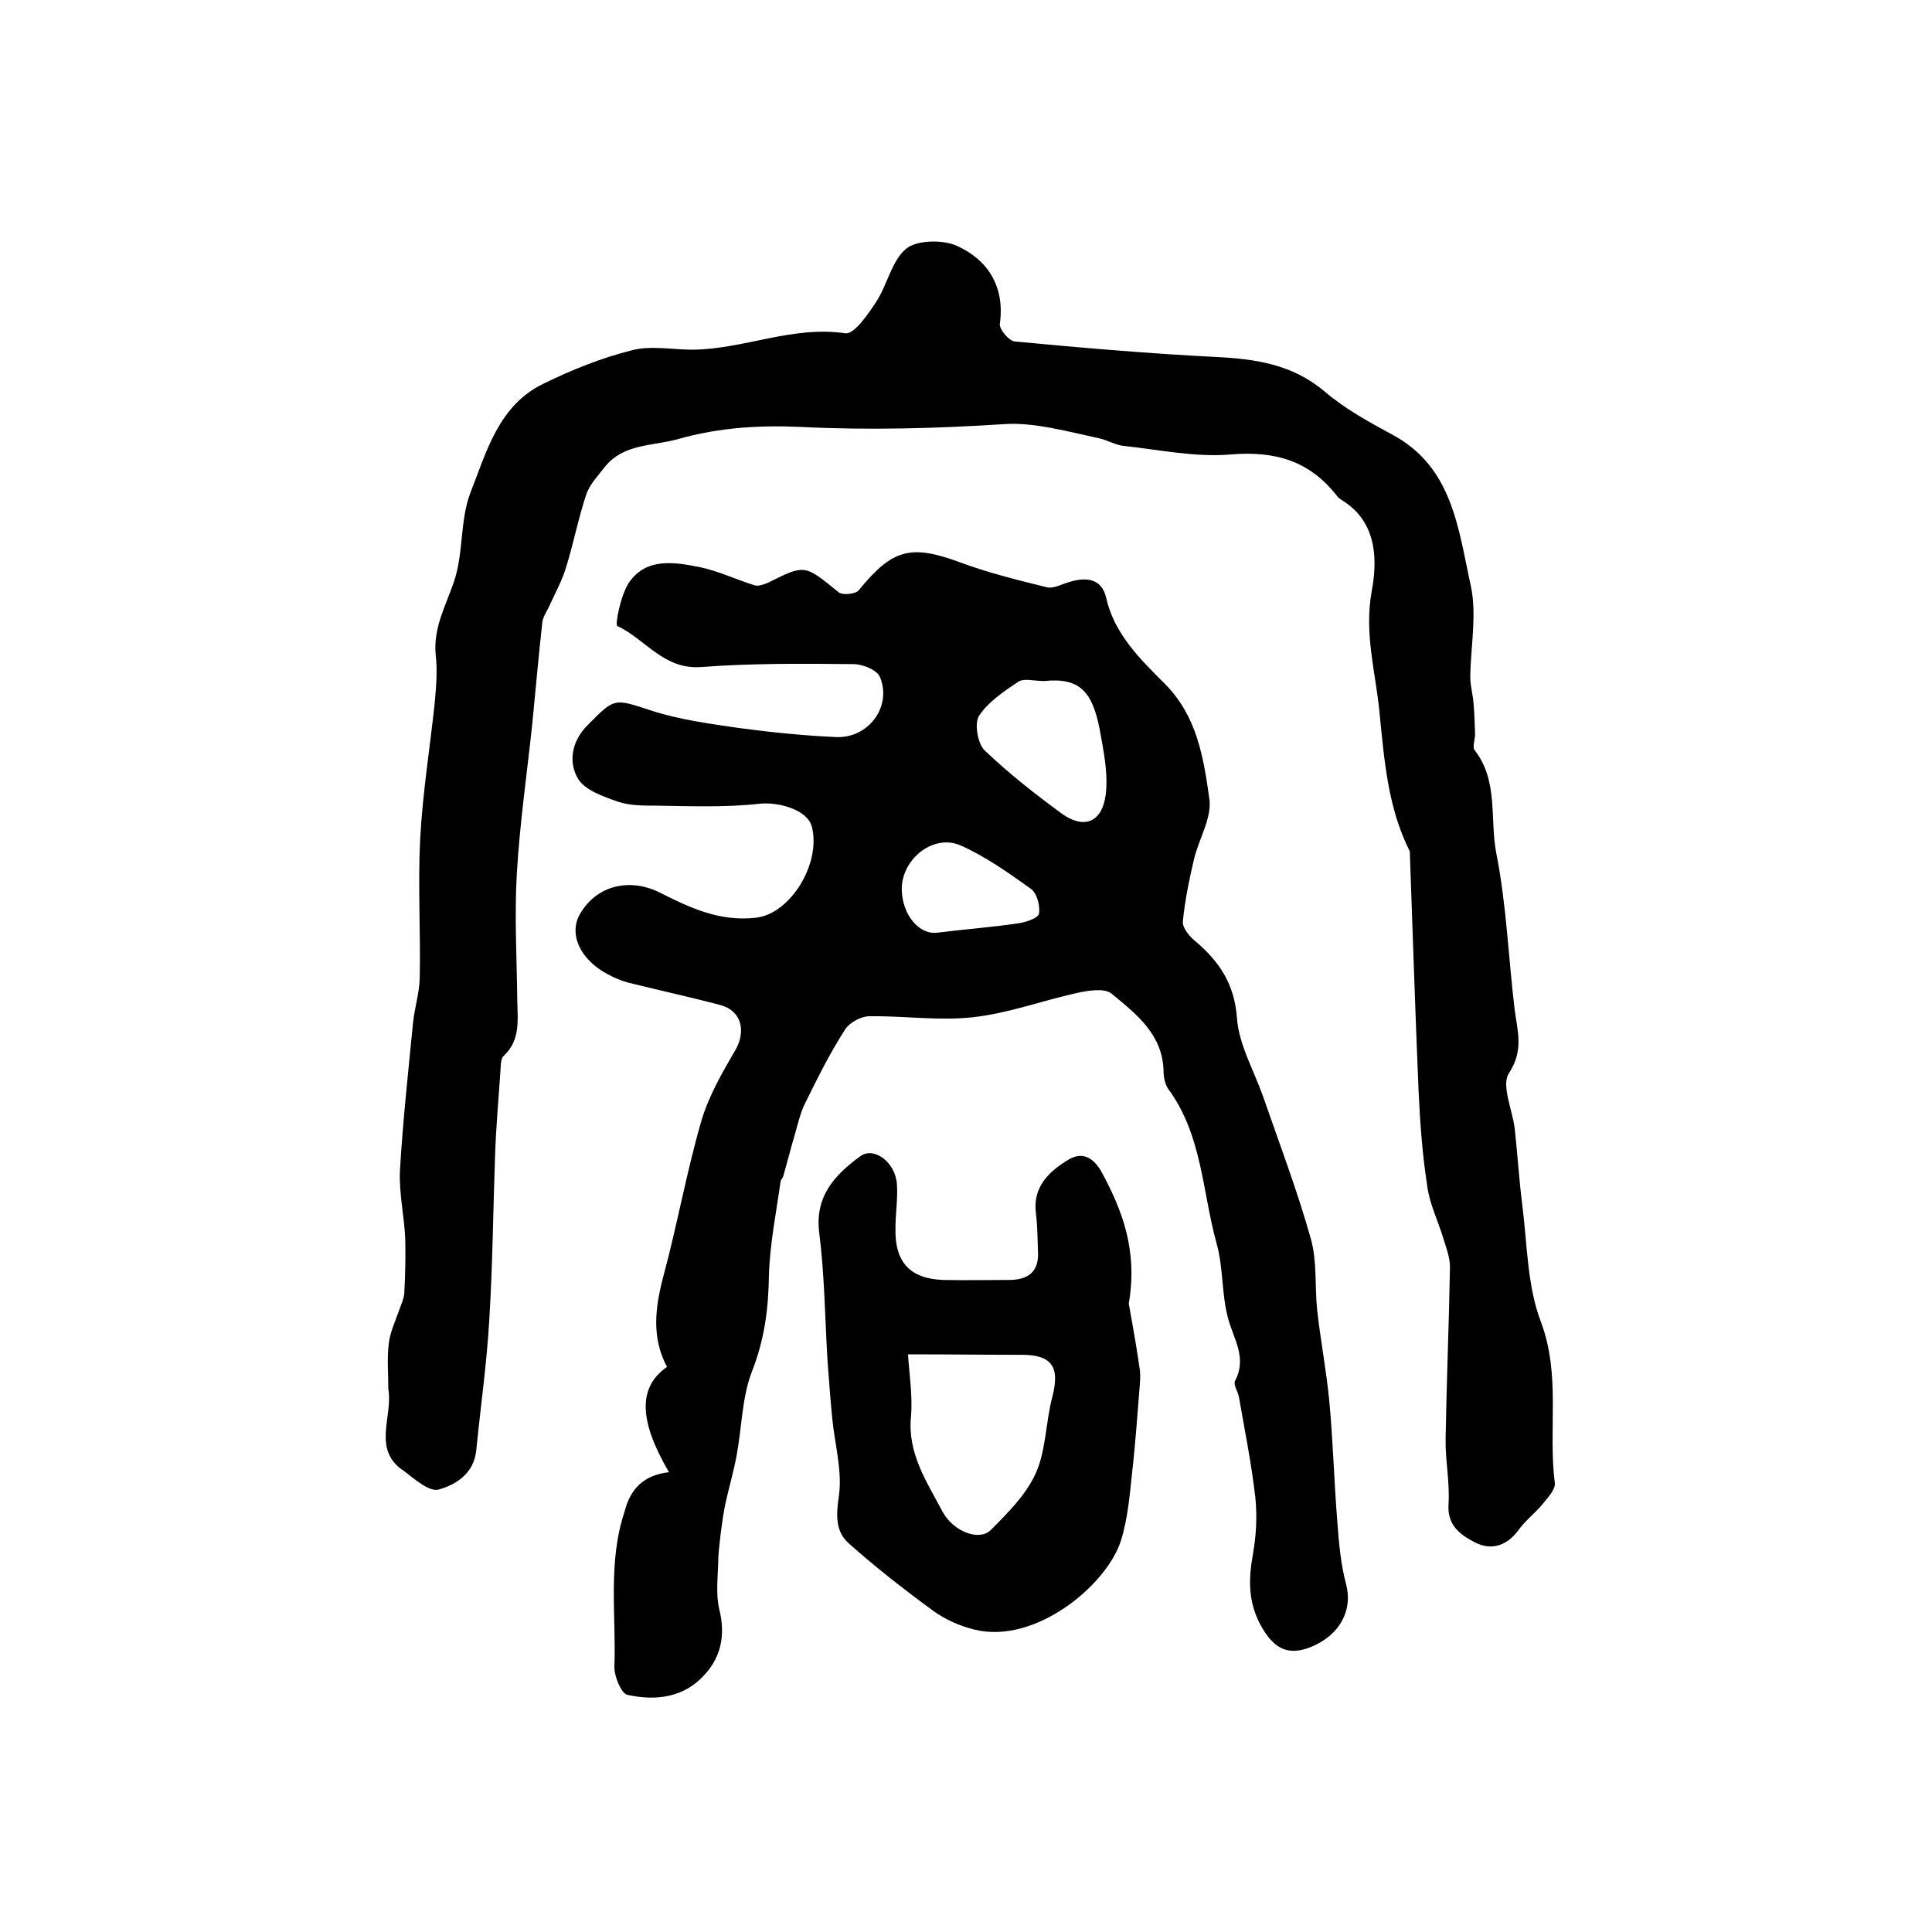 <?xml version="1.0" encoding="utf-8"?>
<!-- Generator: Adobe Illustrator 22.0.0, SVG Export Plug-In . SVG Version: 6.00 Build 0)  -->
<svg version="1.1" id="图层_1" xmlns="http://www.w3.org/2000/svg" xmlns:xlink="http://www.w3.org/1999/xlink" x="0px" y="0px"
	 viewBox="0 0 400 400" style="enable-background:new 0 0 400 400;" xml:space="preserve">
<style type="text/css">
	.st0{fill:#FFFFFF;}
</style>
<g>
	
	<path d="M138.5,304.8c-6.3-10.8-6.4-17.6-0.4-21.8c-3.2-6-2.5-12.1-0.8-18.6c2.9-10.7,4.8-21.6,7.9-32.3c1.5-5.1,4.3-10,7-14.6
		c2.3-3.9,1.4-8.2-3-9.4c-6.4-1.7-12.9-3.1-19.3-4.7c-1.4-0.4-2.8-1-4.1-1.7c-5.8-3.1-8.1-8.4-5.7-12.5c3.5-6,10.3-7.4,16.3-4.5
		c6.2,3.1,12.4,6.2,20.2,5.3c7.1-0.9,13.4-11.2,11.5-18.8c-0.9-3.6-7-5.2-10.8-4.8c-7.1,0.8-14.3,0.5-21.5,0.4c-2.6,0-5.4,0-7.8-0.8
		c-3.1-1.1-7-2.4-8.4-4.9c-1.9-3.3-1.3-7.6,2-10.9c5.7-5.8,5.5-5.6,13.2-3.1c5.8,1.9,11.9,2.7,18,3.6c6.7,0.9,13.5,1.6,20.3,1.9
		c6.7,0.3,11.6-6.3,9.1-12.4c-0.6-1.5-3.6-2.7-5.5-2.7c-10.5-0.1-21-0.2-31.5,0.6c-7.8,0.6-11.6-5.8-17.4-8.5
		c-0.5-0.2,0.7-6.5,2.5-9.1c3.6-5.1,9.4-4.1,14.5-3.1c3.9,0.8,7.6,2.6,11.5,3.8c0.8,0.2,1.9-0.2,2.8-0.6c7.6-3.8,7.5-3.7,14.5,2
		c0.8,0.7,3.6,0.4,4.2-0.4c7-8.6,10.8-9.5,20.9-5.8c5.9,2.2,12,3.7,18.1,5.2c1.4,0.3,3.1-0.7,4.6-1.1c3.5-1.1,6.7-0.7,7.6,3.2
		c1.7,7.6,7.1,12.8,12.1,17.8c6.8,6.8,8.1,15.5,9.3,24c0.5,3.9-2.2,8.2-3.2,12.4c-1,4.3-1.9,8.6-2.3,12.9c-0.1,1.3,1.3,3,2.5,4
		c5,4.2,8.2,8.9,8.7,16c0.4,5.5,3.5,10.8,5.4,16.2c3.4,9.8,7.1,19.5,9.9,29.5c1.3,4.6,0.8,9.8,1.3,14.7c0.7,6.3,1.9,12.5,2.5,18.7
		c0.8,8.4,1,16.9,1.7,25.4c0.3,4.2,0.7,8.6,1.8,12.7c1.4,5.3-1.2,10.5-7.3,13c-4.8,1.9-7.8,0.4-10.6-4.9c-2.4-4.7-2.3-9.3-1.4-14.3
		c0.7-3.9,0.9-7.9,0.5-11.8c-0.8-7-2.2-13.9-3.4-20.8c-0.2-1.1-1.2-2.5-0.8-3.3c2.5-4.7-0.2-8.5-1.4-12.8c-1.4-5-1-10.6-2.4-15.6
		c-3-10.8-3-22.5-10-32c-0.7-1-1-2.5-1-3.8c-0.2-7.6-5.7-11.8-10.8-16c-1.5-1.2-4.9-0.6-7.2-0.1c-7.2,1.6-14.2,4.2-21.4,5
		c-7.1,0.8-14.3-0.3-21.5-0.2c-1.7,0-4.1,1.3-5,2.7c-3.1,4.8-5.7,10-8.2,15.1c-1.1,2.1-1.6,4.5-2.3,6.9c-0.8,2.7-1.5,5.5-2.3,8.3
		c-0.1,0.5-0.6,0.9-0.6,1.3c-0.9,6.4-2.2,12.8-2.4,19.3c-0.1,6.9-0.9,13.3-3.5,19.9c-2.1,5.4-2.1,11.6-3.2,17.5
		c-0.6,3.2-1.5,6.3-2.2,9.4c-0.5,2.2-0.8,4.5-1.1,6.8c-0.2,2-0.5,3.9-0.5,5.9c-0.1,3.2-0.5,6.6,0.2,9.6c1.3,5.2,0.5,9.7-2.9,13.5
		c-4.3,4.9-10.2,5.6-16.1,4.3c-1.3-0.3-2.7-3.8-2.7-5.7c0.4-10.8-1.4-21.7,2.1-32.2C130.5,308.2,133.3,305.4,138.5,304.8z
		 M216.2,141c-2.1,0-4.1-0.6-5.3,0.1c-3,2-6.3,4.2-8.2,7.1c-1,1.5-0.3,5.7,1.1,7.1c5,4.8,10.5,9.1,16.1,13.2c4.5,3.2,8.2,1.8,9-3.8
		c0.6-4.4-0.4-9.1-1.2-13.6C226.2,143.4,223.7,140.2,216.2,141z M186.7,184.2c0.1,5.2,3.6,9.4,7.4,8.9c5.5-0.7,11-1.1,16.5-1.9
		c1.7-0.2,4.3-1.1,4.5-2c0.3-1.6-0.4-4.3-1.7-5.2c-4.6-3.3-9.4-6.7-14.6-9C193.1,172.6,186.6,178,186.7,184.2z"/>
	<path d="M80.4,287.6c0-3.2-0.3-6.4,0.1-9.5c0.3-2.4,1.4-4.7,2.2-7c0.4-1.1,0.9-2.2,1-3.3c0.2-3.8,0.3-7.5,0.2-11.3
		c-0.2-4.7-1.3-9.4-1.1-14.1c0.6-10.2,1.7-20.3,2.7-30.5c0.3-3.1,1.3-6.2,1.4-9.3c0.2-9.7-0.4-19.3,0.1-29c0.5-9.4,2-18.7,3-28
		c0.3-3.4,0.6-6.8,0.2-10.1c-0.5-5.6,2.1-10.1,3.8-15.1c2-5.9,1.2-12.7,3.4-18.4c3.3-8.4,5.8-18,15-22.5c5.9-2.9,12.1-5.4,18.5-7
		c3.9-1,8.3-0.1,12.5-0.1c10.6-0.1,20.6-5,31.6-3.4c1.8,0.3,4.7-3.9,6.4-6.5c2.3-3.5,3.2-8.5,6.2-11c2.2-1.8,7.4-1.9,10.3-0.7
		c6.6,2.9,10.2,8.5,9.1,16.3c-0.1,1.1,1.9,3.5,3.1,3.6c13.8,1.3,27.7,2.5,41.5,3.2c8.3,0.4,16,1.5,22.7,7.2c4.1,3.5,9,6.2,13.8,8.8
		c12.7,6.7,13.8,19.6,16.4,31.3c1.3,6,0,12.6-0.1,18.9c0,1.9,0.6,3.9,0.7,5.8c0.2,2,0.2,4,0.3,6.1c0,1.1-0.6,2.7-0.1,3.3
		c5,6.4,3.1,14.3,4.5,21.4c2.1,10.6,2.5,21.6,3.8,32.4c0.6,4.5,1.9,8.4-1.2,13.1c-1.6,2.5,0.7,7.5,1.2,11.4
		c0.6,5.4,0.9,10.7,1.6,16.1c1,8,1,16.5,3.8,23.9c4.2,11.1,1.5,22.3,2.9,33.4c0.2,1.4-1.5,3.1-2.6,4.5c-1.6,1.9-3.6,3.4-5,5.4
		c-2.4,3.2-5.6,4.1-8.8,2.5c-2.9-1.5-5.9-3.4-5.6-7.9c0.3-4.6-0.7-9.2-0.6-13.8c0.2-11.8,0.7-23.6,0.9-35.4c0-2-0.8-4-1.4-6
		c-1.1-3.6-2.8-7-3.3-10.7c-1-6.5-1.5-13.1-1.8-19.8c-0.7-16.3-1.2-32.6-1.8-49c0-0.2,0-0.4,0-0.5c-4.6-9.1-5.3-19-6.3-28.9
		c-0.8-8.3-3.2-16.2-1.6-25c1.1-5.9,1.3-13.8-5.5-18.4c-0.5-0.4-1.2-0.7-1.6-1.2c-5.7-7.4-12.9-9.5-22.2-8.7
		c-7.3,0.6-14.8-1-22.2-1.8c-1.6-0.2-3.1-1.1-4.7-1.5c-6.5-1.4-13.7-3.4-19.7-3c-14.1,0.9-28.1,1.3-42.1,0.6
		c-8.8-0.4-17.1,0.1-25.6,2.5c-5.3,1.5-11.3,0.9-15.2,5.8c-1.4,1.8-3.1,3.6-3.8,5.6c-1.7,5.1-2.7,10.4-4.3,15.5
		c-0.8,2.5-2.1,4.9-3.2,7.3c-0.5,1.2-1.4,2.4-1.6,3.6c-0.8,7.1-1.4,14.1-2.1,21.2c-1.1,10.3-2.6,20.7-3.2,31
		c-0.5,8.8,0,17.6,0.1,26.5c0.1,4,0.6,8-2.8,11.2c-0.7,0.6-0.6,2.1-0.7,3.3c-0.4,5.8-0.9,11.5-1.1,17.3c-0.4,11.3-0.5,22.7-1.2,34
		c-0.5,9-1.8,18-2.7,27.1c-0.5,4.8-4.2,7.1-7.8,8.1c-1.9,0.5-4.9-2.1-7.1-3.8C76.9,300.2,81.4,293.4,80.4,287.6z"/>
	<path d="M233.7,269.9c0.6,3.4,1.5,8.2,2.2,13.1c0.2,1.1,0.2,2.3,0.1,3.5c-0.5,6.1-0.9,12.2-1.6,18.3c-0.5,4.7-0.9,9.6-2.3,14.1
		c-2.9,9.3-17.8,21.6-30.3,18.5c-3-0.7-6.1-2.1-8.6-3.9c-6-4.4-11.9-9-17.4-13.9c-2.9-2.5-2.7-6-2.1-10c0.7-5.2-0.9-10.7-1.4-16
		c-0.4-4.1-0.7-8.2-1-12.3c-0.5-8.7-0.6-17.5-1.7-26.2c-0.9-7.5,3.3-11.9,8.5-15.7c2.8-2.1,7.3,1.2,7.6,5.8c0.2,3-0.3,6-0.3,9
		c-0.2,7.1,3,10.6,10,10.8c4.5,0.1,9,0,13.5,0c4.1,0,6.3-1.8,6-6.1c-0.1-2.5-0.1-5-0.4-7.5c-0.8-5.6,2.6-8.8,6.7-11.3
		c3-1.8,5.3-0.3,6.9,2.6C232.3,250.5,235.6,258.8,233.7,269.9z M188,280.4c0.2,3.8,1,8.4,0.6,13c-0.7,7.6,3.3,13.4,6.5,19.5
		c2.3,4.3,7.7,6.2,10,3.9c3.6-3.6,7.4-7.4,9.4-11.9c2.1-4.8,2-10.6,3.4-15.8c1.6-6.2-0.2-8.7-6.7-8.6
		C204,280.5,196.8,280.4,188,280.4z"/>
	
	
	
</g>
</svg>
